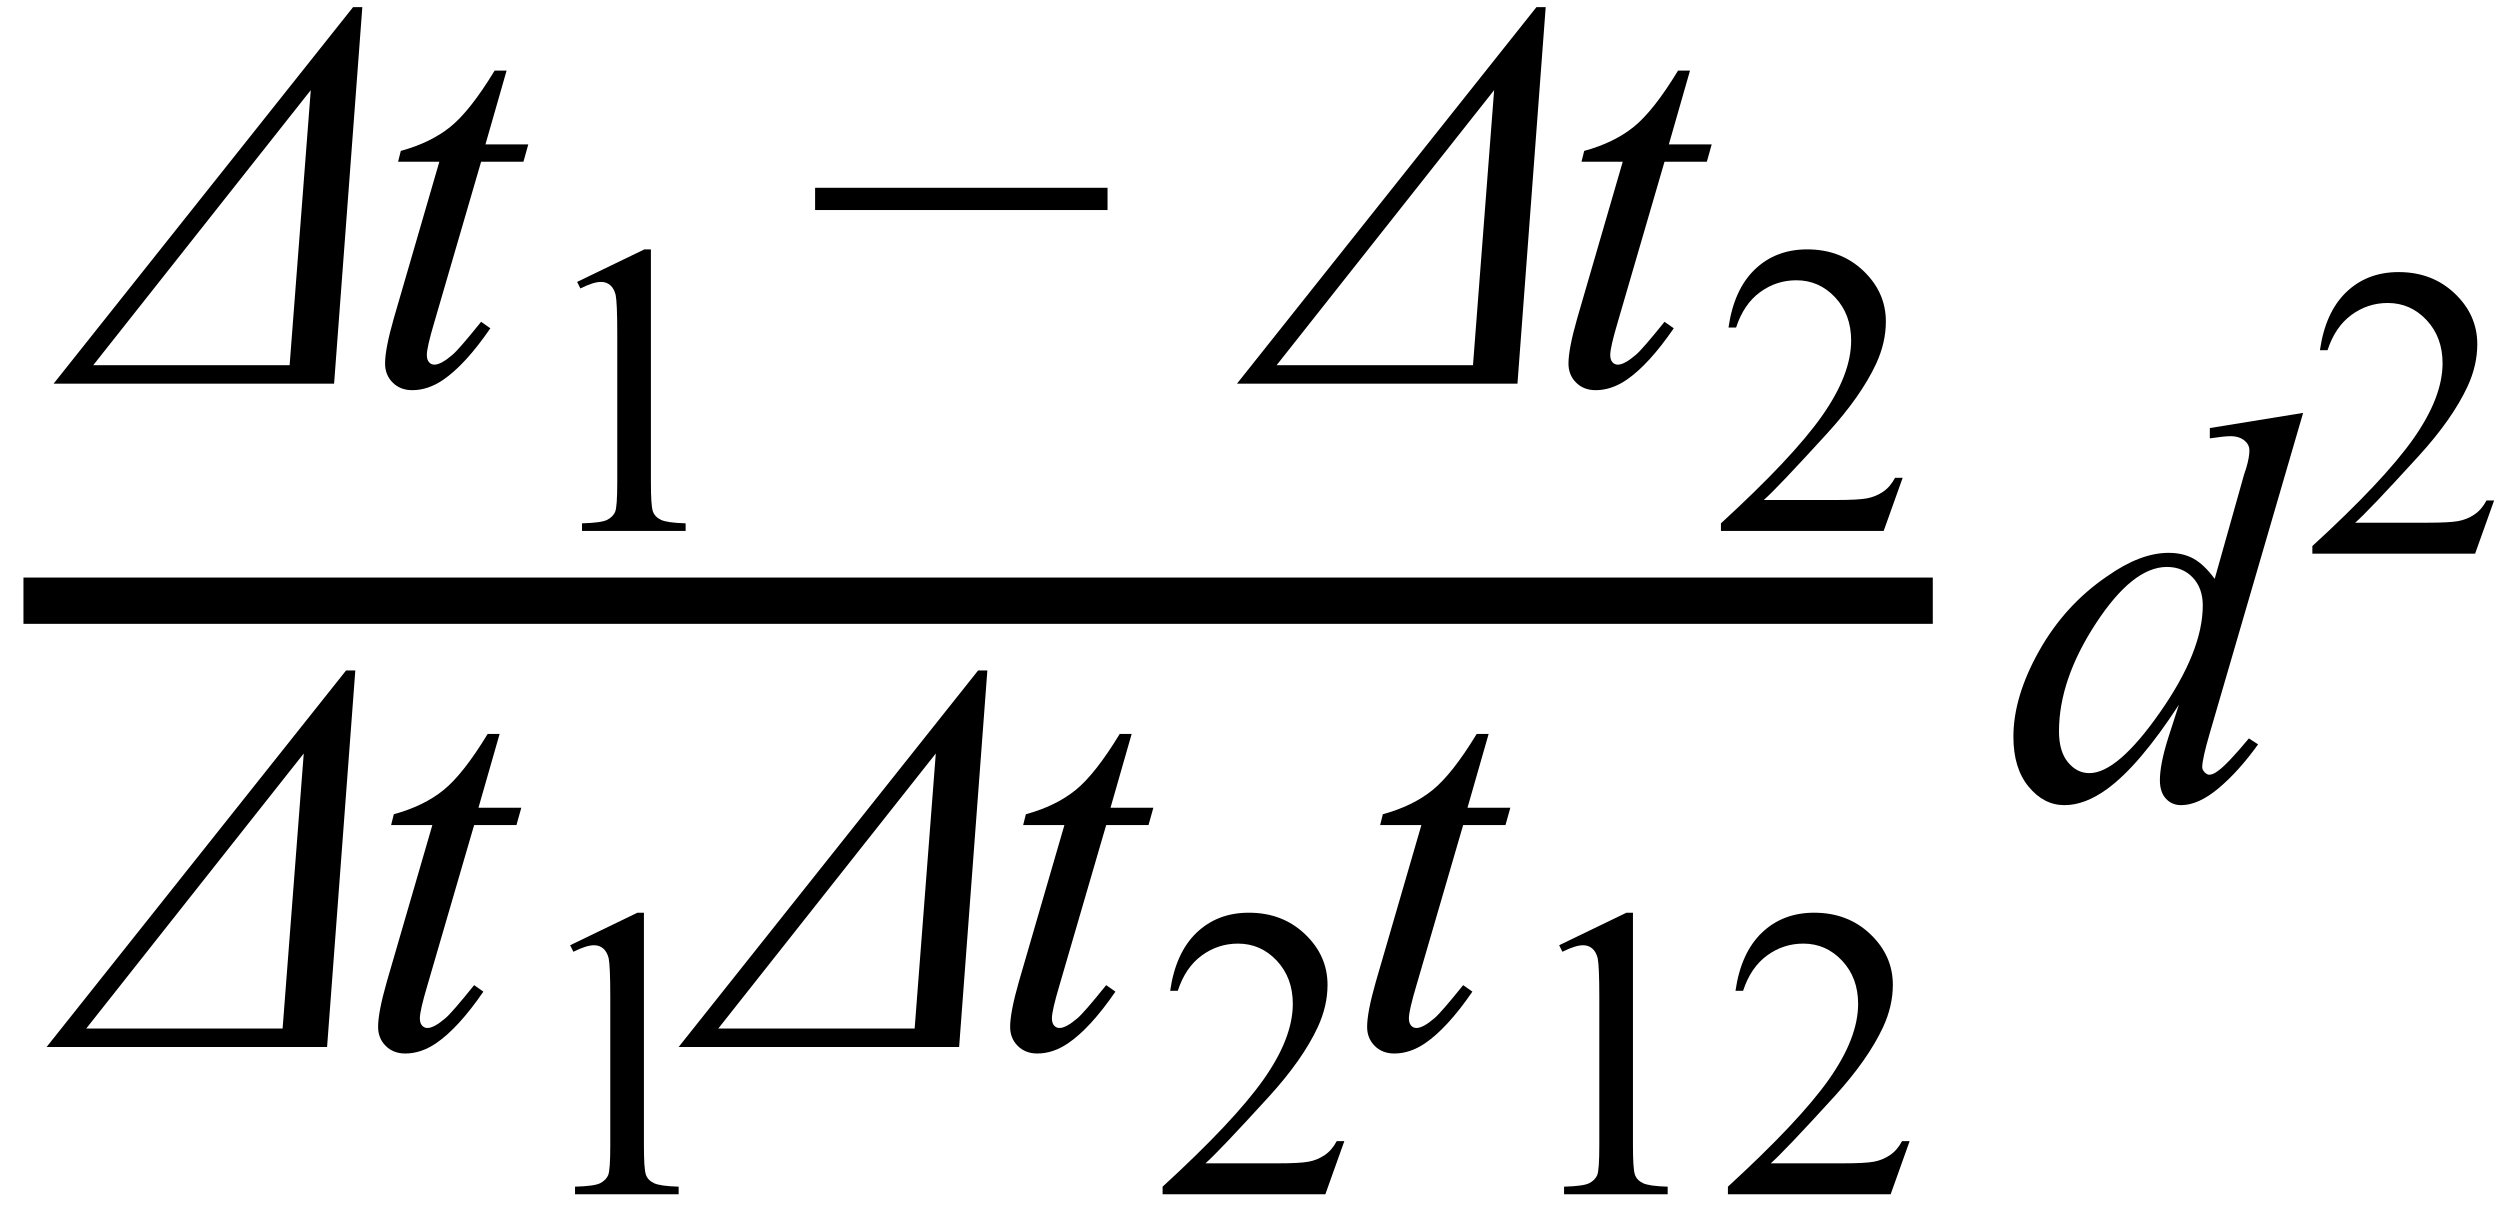 <svg xmlns="http://www.w3.org/2000/svg" xmlns:xlink="http://www.w3.org/1999/xlink" stroke-dasharray="none" shape-rendering="auto" font-family="'Dialog'" width="72" text-rendering="auto" fill-opacity="1" contentScriptType="text/ecmascript" color-interpolation="auto" color-rendering="auto" preserveAspectRatio="xMidYMid meet" font-size="12" fill="black" stroke="black" image-rendering="auto" stroke-miterlimit="10" zoomAndPan="magnify" version="1.0" stroke-linecap="square" stroke-linejoin="miter" contentStyleType="text/css" font-style="normal" height="35" stroke-width="1" stroke-dashoffset="0" font-weight="normal" stroke-opacity="1"><defs id="genericDefs"/><g><g text-rendering="optimizeLegibility" stroke-width="1.333" color-interpolation="linearRGB" color-rendering="optimizeQuality" image-rendering="optimizeQuality"><line y2="17.3" fill="none" x1="1.342" x2="54.998" y1="17.3"/><path d="M7.922 -10.844 L8.188 -10.844 L7.375 0 L-0.703 0 L7.922 -10.844 ZM6.094 -0.531 L6.703 -8.453 L0.438 -0.531 L6.094 -0.531 Z" stroke-width="1" transform="translate(2.247,11.049)" stroke="none"/></g><g text-rendering="optimizeLegibility" transform="translate(10.434,11.049)" color-rendering="optimizeQuality" color-interpolation="linearRGB" image-rendering="optimizeQuality"><path d="M4.156 -9.016 L3.547 -6.891 L4.781 -6.891 L4.641 -6.391 L3.422 -6.391 L2.078 -1.781 Q1.859 -1.047 1.859 -0.828 Q1.859 -0.688 1.922 -0.617 Q1.984 -0.547 2.078 -0.547 Q2.266 -0.547 2.594 -0.828 Q2.781 -0.984 3.422 -1.781 L3.688 -1.594 Q2.969 -0.547 2.328 -0.109 Q1.891 0.188 1.438 0.188 Q1.094 0.188 0.875 -0.031 Q0.656 -0.25 0.656 -0.578 Q0.656 -1 0.906 -1.875 L2.219 -6.391 L1.031 -6.391 L1.109 -6.703 Q1.969 -6.938 2.539 -7.398 Q3.109 -7.859 3.812 -9.016 L4.156 -9.016 Z" stroke="none"/></g><g text-rendering="optimizeLegibility" transform="translate(15.215,15.291)" color-rendering="optimizeQuality" color-interpolation="linearRGB" image-rendering="optimizeQuality"><path d="M1.406 -7.172 L3.344 -8.109 L3.531 -8.109 L3.531 -1.406 Q3.531 -0.734 3.586 -0.57 Q3.641 -0.406 3.82 -0.32 Q4 -0.234 4.531 -0.219 L4.531 0 L1.547 0 L1.547 -0.219 Q2.109 -0.234 2.273 -0.32 Q2.438 -0.406 2.5 -0.547 Q2.562 -0.688 2.562 -1.406 L2.562 -5.688 Q2.562 -6.562 2.516 -6.797 Q2.469 -6.984 2.359 -7.078 Q2.25 -7.172 2.094 -7.172 Q1.875 -7.172 1.5 -6.984 L1.406 -7.172 Z" stroke="none"/></g><g text-rendering="optimizeLegibility" transform="translate(23.178,11.049)" color-rendering="optimizeQuality" color-interpolation="linearRGB" image-rendering="optimizeQuality"><path d="M8.719 -5 L0.297 -5 L0.297 -5.641 L8.719 -5.641 L8.719 -5 Z" stroke="none"/></g><g text-rendering="optimizeLegibility" transform="translate(36.328,11.049)" color-rendering="optimizeQuality" color-interpolation="linearRGB" image-rendering="optimizeQuality"><path d="M7.922 -10.844 L8.188 -10.844 L7.375 0 L-0.703 0 L7.922 -10.844 ZM6.094 -0.531 L6.703 -8.453 L0.438 -0.531 L6.094 -0.531 Z" stroke="none"/></g><g text-rendering="optimizeLegibility" transform="translate(44.516,11.049)" color-rendering="optimizeQuality" color-interpolation="linearRGB" image-rendering="optimizeQuality"><path d="M4.156 -9.016 L3.547 -6.891 L4.781 -6.891 L4.641 -6.391 L3.422 -6.391 L2.078 -1.781 Q1.859 -1.047 1.859 -0.828 Q1.859 -0.688 1.922 -0.617 Q1.984 -0.547 2.078 -0.547 Q2.266 -0.547 2.594 -0.828 Q2.781 -0.984 3.422 -1.781 L3.688 -1.594 Q2.969 -0.547 2.328 -0.109 Q1.891 0.188 1.438 0.188 Q1.094 0.188 0.875 -0.031 Q0.656 -0.25 0.656 -0.578 Q0.656 -1 0.906 -1.875 L2.219 -6.391 L1.031 -6.391 L1.109 -6.703 Q1.969 -6.938 2.539 -7.398 Q3.109 -7.859 3.812 -9.016 L4.156 -9.016 Z" stroke="none"/></g><g text-rendering="optimizeLegibility" transform="translate(49.297,15.291)" color-rendering="optimizeQuality" color-interpolation="linearRGB" image-rendering="optimizeQuality"><path d="M5.5 -1.531 L4.953 0 L0.266 0 L0.266 -0.219 Q2.328 -2.109 3.172 -3.305 Q4.016 -4.5 4.016 -5.484 Q4.016 -6.234 3.555 -6.727 Q3.094 -7.219 2.438 -7.219 Q1.859 -7.219 1.391 -6.875 Q0.922 -6.531 0.703 -5.859 L0.484 -5.859 Q0.641 -6.953 1.242 -7.531 Q1.844 -8.109 2.75 -8.109 Q3.719 -8.109 4.367 -7.492 Q5.016 -6.875 5.016 -6.031 Q5.016 -5.422 4.734 -4.812 Q4.297 -3.875 3.328 -2.812 Q1.875 -1.219 1.5 -0.891 L3.578 -0.891 Q4.219 -0.891 4.469 -0.938 Q4.719 -0.984 4.93 -1.125 Q5.141 -1.266 5.281 -1.531 L5.5 -1.531 Z" stroke="none"/></g><g text-rendering="optimizeLegibility" transform="translate(2.045,30.153)" color-rendering="optimizeQuality" color-interpolation="linearRGB" image-rendering="optimizeQuality"><path d="M7.922 -10.844 L8.188 -10.844 L7.375 0 L-0.703 0 L7.922 -10.844 ZM6.094 -0.531 L6.703 -8.453 L0.438 -0.531 L6.094 -0.531 Z" stroke="none"/></g><g text-rendering="optimizeLegibility" transform="translate(10.233,30.153)" color-rendering="optimizeQuality" color-interpolation="linearRGB" image-rendering="optimizeQuality"><path d="M4.156 -9.016 L3.547 -6.891 L4.781 -6.891 L4.641 -6.391 L3.422 -6.391 L2.078 -1.781 Q1.859 -1.047 1.859 -0.828 Q1.859 -0.688 1.922 -0.617 Q1.984 -0.547 2.078 -0.547 Q2.266 -0.547 2.594 -0.828 Q2.781 -0.984 3.422 -1.781 L3.688 -1.594 Q2.969 -0.547 2.328 -0.109 Q1.891 0.188 1.438 0.188 Q1.094 0.188 0.875 -0.031 Q0.656 -0.25 0.656 -0.578 Q0.656 -1 0.906 -1.875 L2.219 -6.391 L1.031 -6.391 L1.109 -6.703 Q1.969 -6.938 2.539 -7.398 Q3.109 -7.859 3.812 -9.016 L4.156 -9.016 Z" stroke="none"/></g><g text-rendering="optimizeLegibility" transform="translate(15.014,34.395)" color-rendering="optimizeQuality" color-interpolation="linearRGB" image-rendering="optimizeQuality"><path d="M1.406 -7.172 L3.344 -8.109 L3.531 -8.109 L3.531 -1.406 Q3.531 -0.734 3.586 -0.57 Q3.641 -0.406 3.82 -0.32 Q4 -0.234 4.531 -0.219 L4.531 0 L1.547 0 L1.547 -0.219 Q2.109 -0.234 2.273 -0.32 Q2.438 -0.406 2.5 -0.547 Q2.562 -0.688 2.562 -1.406 L2.562 -5.688 Q2.562 -6.562 2.516 -6.797 Q2.469 -6.984 2.359 -7.078 Q2.25 -7.172 2.094 -7.172 Q1.875 -7.172 1.5 -6.984 L1.406 -7.172 Z" stroke="none"/></g><g text-rendering="optimizeLegibility" transform="translate(20.248,30.153)" color-rendering="optimizeQuality" color-interpolation="linearRGB" image-rendering="optimizeQuality"><path d="M7.922 -10.844 L8.188 -10.844 L7.375 0 L-0.703 0 L7.922 -10.844 ZM6.094 -0.531 L6.703 -8.453 L0.438 -0.531 L6.094 -0.531 Z" stroke="none"/></g><g text-rendering="optimizeLegibility" transform="translate(28.436,30.153)" color-rendering="optimizeQuality" color-interpolation="linearRGB" image-rendering="optimizeQuality"><path d="M4.156 -9.016 L3.547 -6.891 L4.781 -6.891 L4.641 -6.391 L3.422 -6.391 L2.078 -1.781 Q1.859 -1.047 1.859 -0.828 Q1.859 -0.688 1.922 -0.617 Q1.984 -0.547 2.078 -0.547 Q2.266 -0.547 2.594 -0.828 Q2.781 -0.984 3.422 -1.781 L3.688 -1.594 Q2.969 -0.547 2.328 -0.109 Q1.891 0.188 1.438 0.188 Q1.094 0.188 0.875 -0.031 Q0.656 -0.25 0.656 -0.578 Q0.656 -1 0.906 -1.875 L2.219 -6.391 L1.031 -6.391 L1.109 -6.703 Q1.969 -6.938 2.539 -7.398 Q3.109 -7.859 3.812 -9.016 L4.156 -9.016 Z" stroke="none"/></g><g text-rendering="optimizeLegibility" transform="translate(33.217,34.395)" color-rendering="optimizeQuality" color-interpolation="linearRGB" image-rendering="optimizeQuality"><path d="M5.5 -1.531 L4.953 0 L0.266 0 L0.266 -0.219 Q2.328 -2.109 3.172 -3.305 Q4.016 -4.5 4.016 -5.484 Q4.016 -6.234 3.555 -6.727 Q3.094 -7.219 2.438 -7.219 Q1.859 -7.219 1.391 -6.875 Q0.922 -6.531 0.703 -5.859 L0.484 -5.859 Q0.641 -6.953 1.242 -7.531 Q1.844 -8.109 2.75 -8.109 Q3.719 -8.109 4.367 -7.492 Q5.016 -6.875 5.016 -6.031 Q5.016 -5.422 4.734 -4.812 Q4.297 -3.875 3.328 -2.812 Q1.875 -1.219 1.5 -0.891 L3.578 -0.891 Q4.219 -0.891 4.469 -0.938 Q4.719 -0.984 4.93 -1.125 Q5.141 -1.266 5.281 -1.531 L5.5 -1.531 Z" stroke="none"/></g><g text-rendering="optimizeLegibility" transform="translate(38.717,30.153)" color-rendering="optimizeQuality" color-interpolation="linearRGB" image-rendering="optimizeQuality"><path d="M4.156 -9.016 L3.547 -6.891 L4.781 -6.891 L4.641 -6.391 L3.422 -6.391 L2.078 -1.781 Q1.859 -1.047 1.859 -0.828 Q1.859 -0.688 1.922 -0.617 Q1.984 -0.547 2.078 -0.547 Q2.266 -0.547 2.594 -0.828 Q2.781 -0.984 3.422 -1.781 L3.688 -1.594 Q2.969 -0.547 2.328 -0.109 Q1.891 0.188 1.438 0.188 Q1.094 0.188 0.875 -0.031 Q0.656 -0.25 0.656 -0.578 Q0.656 -1 0.906 -1.875 L2.219 -6.391 L1.031 -6.391 L1.109 -6.703 Q1.969 -6.938 2.539 -7.398 Q3.109 -7.859 3.812 -9.016 L4.156 -9.016 Z" stroke="none"/></g><g text-rendering="optimizeLegibility" transform="translate(43.498,34.395)" color-rendering="optimizeQuality" color-interpolation="linearRGB" image-rendering="optimizeQuality"><path d="M1.406 -7.172 L3.344 -8.109 L3.531 -8.109 L3.531 -1.406 Q3.531 -0.734 3.586 -0.57 Q3.641 -0.406 3.82 -0.32 Q4 -0.234 4.531 -0.219 L4.531 0 L1.547 0 L1.547 -0.219 Q2.109 -0.234 2.273 -0.32 Q2.438 -0.406 2.5 -0.547 Q2.562 -0.688 2.562 -1.406 L2.562 -5.688 Q2.562 -6.562 2.516 -6.797 Q2.469 -6.984 2.359 -7.078 Q2.25 -7.172 2.094 -7.172 Q1.875 -7.172 1.5 -6.984 L1.406 -7.172 ZM11.5 -1.531 L10.953 0 L6.266 0 L6.266 -0.219 Q8.328 -2.109 9.172 -3.305 Q10.016 -4.5 10.016 -5.484 Q10.016 -6.234 9.555 -6.727 Q9.094 -7.219 8.438 -7.219 Q7.859 -7.219 7.391 -6.875 Q6.922 -6.531 6.703 -5.859 L6.484 -5.859 Q6.641 -6.953 7.242 -7.531 Q7.844 -8.109 8.75 -8.109 Q9.719 -8.109 10.367 -7.492 Q11.016 -6.875 11.016 -6.031 Q11.016 -5.422 10.734 -4.812 Q10.297 -3.875 9.328 -2.812 Q7.875 -1.219 7.5 -0.891 L9.578 -0.891 Q10.219 -0.891 10.469 -0.938 Q10.719 -0.984 10.93 -1.125 Q11.141 -1.266 11.281 -1.531 L11.5 -1.531 Z" stroke="none"/></g><g text-rendering="optimizeLegibility" transform="translate(57.674,23)" color-rendering="optimizeQuality" color-interpolation="linearRGB" image-rendering="optimizeQuality"><path d="M8.656 -11.109 L5.969 -1.891 Q5.75 -1.141 5.75 -0.906 Q5.75 -0.828 5.82 -0.758 Q5.891 -0.688 5.953 -0.688 Q6.062 -0.688 6.203 -0.797 Q6.469 -0.984 7.094 -1.734 L7.359 -1.562 Q6.797 -0.781 6.219 -0.297 Q5.641 0.188 5.141 0.188 Q4.875 0.188 4.703 0 Q4.531 -0.188 4.531 -0.531 Q4.531 -0.984 4.766 -1.734 L5.078 -2.703 Q3.938 -0.953 3.016 -0.281 Q2.375 0.188 1.781 0.188 Q1.188 0.188 0.75 -0.344 Q0.312 -0.875 0.312 -1.781 Q0.312 -2.938 1.055 -4.258 Q1.797 -5.578 3.016 -6.406 Q3.969 -7.078 4.781 -7.078 Q5.203 -7.078 5.508 -6.906 Q5.812 -6.734 6.109 -6.328 L6.875 -9.047 Q6.953 -9.344 7.016 -9.516 Q7.109 -9.828 7.109 -10.031 Q7.109 -10.188 6.984 -10.297 Q6.828 -10.438 6.562 -10.438 Q6.391 -10.438 5.969 -10.375 L5.969 -10.672 L8.656 -11.109 ZM5.766 -5.562 Q5.766 -6.062 5.477 -6.367 Q5.188 -6.672 4.734 -6.672 Q3.75 -6.672 2.688 -5.047 Q1.625 -3.422 1.625 -1.938 Q1.625 -1.359 1.883 -1.047 Q2.141 -0.734 2.5 -0.734 Q3.312 -0.734 4.539 -2.492 Q5.766 -4.25 5.766 -5.562 Z" stroke="none"/></g><g text-rendering="optimizeLegibility" transform="translate(66.33,15.945)" color-rendering="optimizeQuality" color-interpolation="linearRGB" image-rendering="optimizeQuality"><path d="M5.5 -1.531 L4.953 0 L0.266 0 L0.266 -0.219 Q2.328 -2.109 3.172 -3.305 Q4.016 -4.5 4.016 -5.484 Q4.016 -6.234 3.555 -6.727 Q3.094 -7.219 2.438 -7.219 Q1.859 -7.219 1.391 -6.875 Q0.922 -6.531 0.703 -5.859 L0.484 -5.859 Q0.641 -6.953 1.242 -7.531 Q1.844 -8.109 2.75 -8.109 Q3.719 -8.109 4.367 -7.492 Q5.016 -6.875 5.016 -6.031 Q5.016 -5.422 4.734 -4.812 Q4.297 -3.875 3.328 -2.812 Q1.875 -1.219 1.5 -0.891 L3.578 -0.891 Q4.219 -0.891 4.469 -0.938 Q4.719 -0.984 4.93 -1.125 Q5.141 -1.266 5.281 -1.531 L5.5 -1.531 Z" stroke="none"/></g></g></svg>